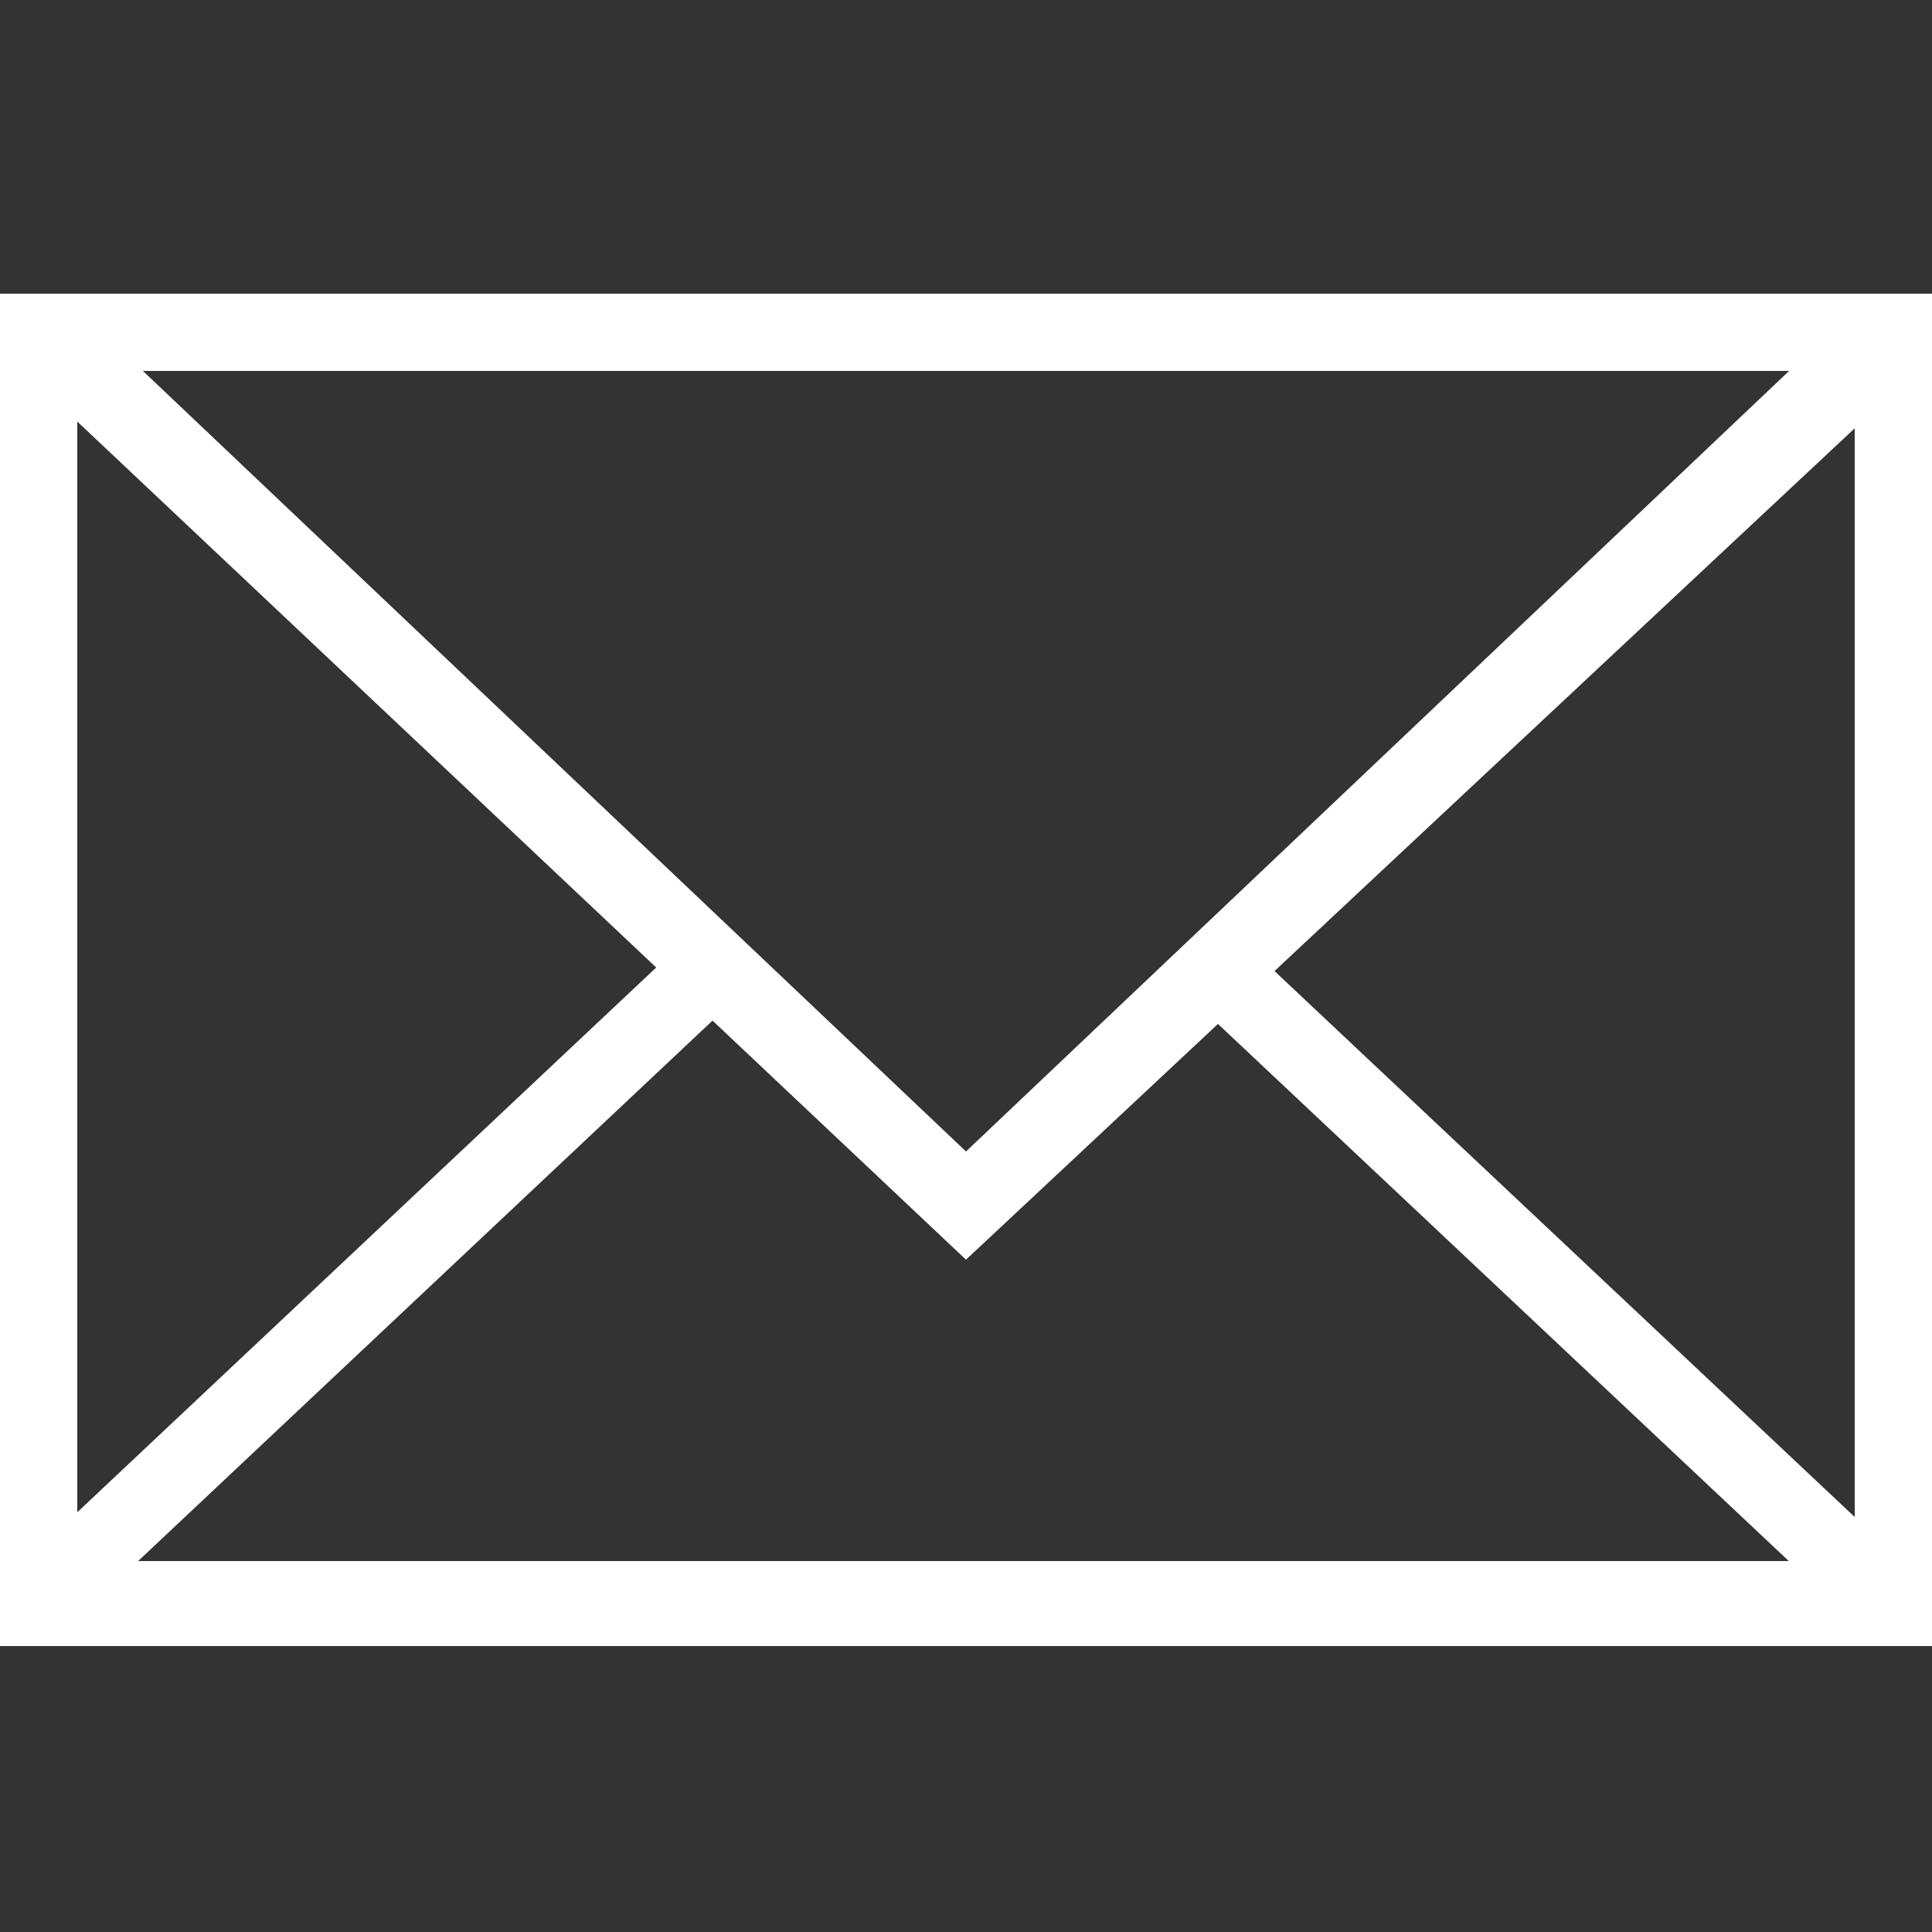 <?xml version="1.0" encoding="utf-8"?>
<!-- Generator: Adobe Illustrator 24.1.1, SVG Export Plug-In . SVG Version: 6.00 Build 0)  -->
<svg version="1.1" id="レイヤー_1" xmlns="http://www.w3.org/2000/svg" xmlns:xlink="http://www.w3.org/1999/xlink" x="0px"
	 y="0px" viewBox="0 0 25 25" style="enable-background:new 0 0 25 25;" xml:space="preserve">
<rect x="0" y="0" width="25" height="25" fill="#333333" stroke="none"/>
<style type="text/css">
	.st0{fill:#FFFFFF;}
</style>
<g>
	<g>
		<path class="st0" d="M25,21.3H0V3.8h25V21.3z M1,20.2H24V4.8H1V20.2z"/>
		<rect x="19.6" y="10.6" transform="matrix(0.685 -0.728 0.728 0.685 -5.774 19.889)" class="st0" width="1" height="12"/>
		<rect x="-1.1" y="16.1" transform="matrix(0.728 -0.685 0.685 0.728 -10.063 7.88)" class="st0" width="12" height="1"/>
		<polygon class="st0" points="12.5,16.3 0.2,4.7 0.9,3.9 12.5,14.9 24.1,3.9 24.9,4.7 		"/>
	</g>
</g>
</svg>

